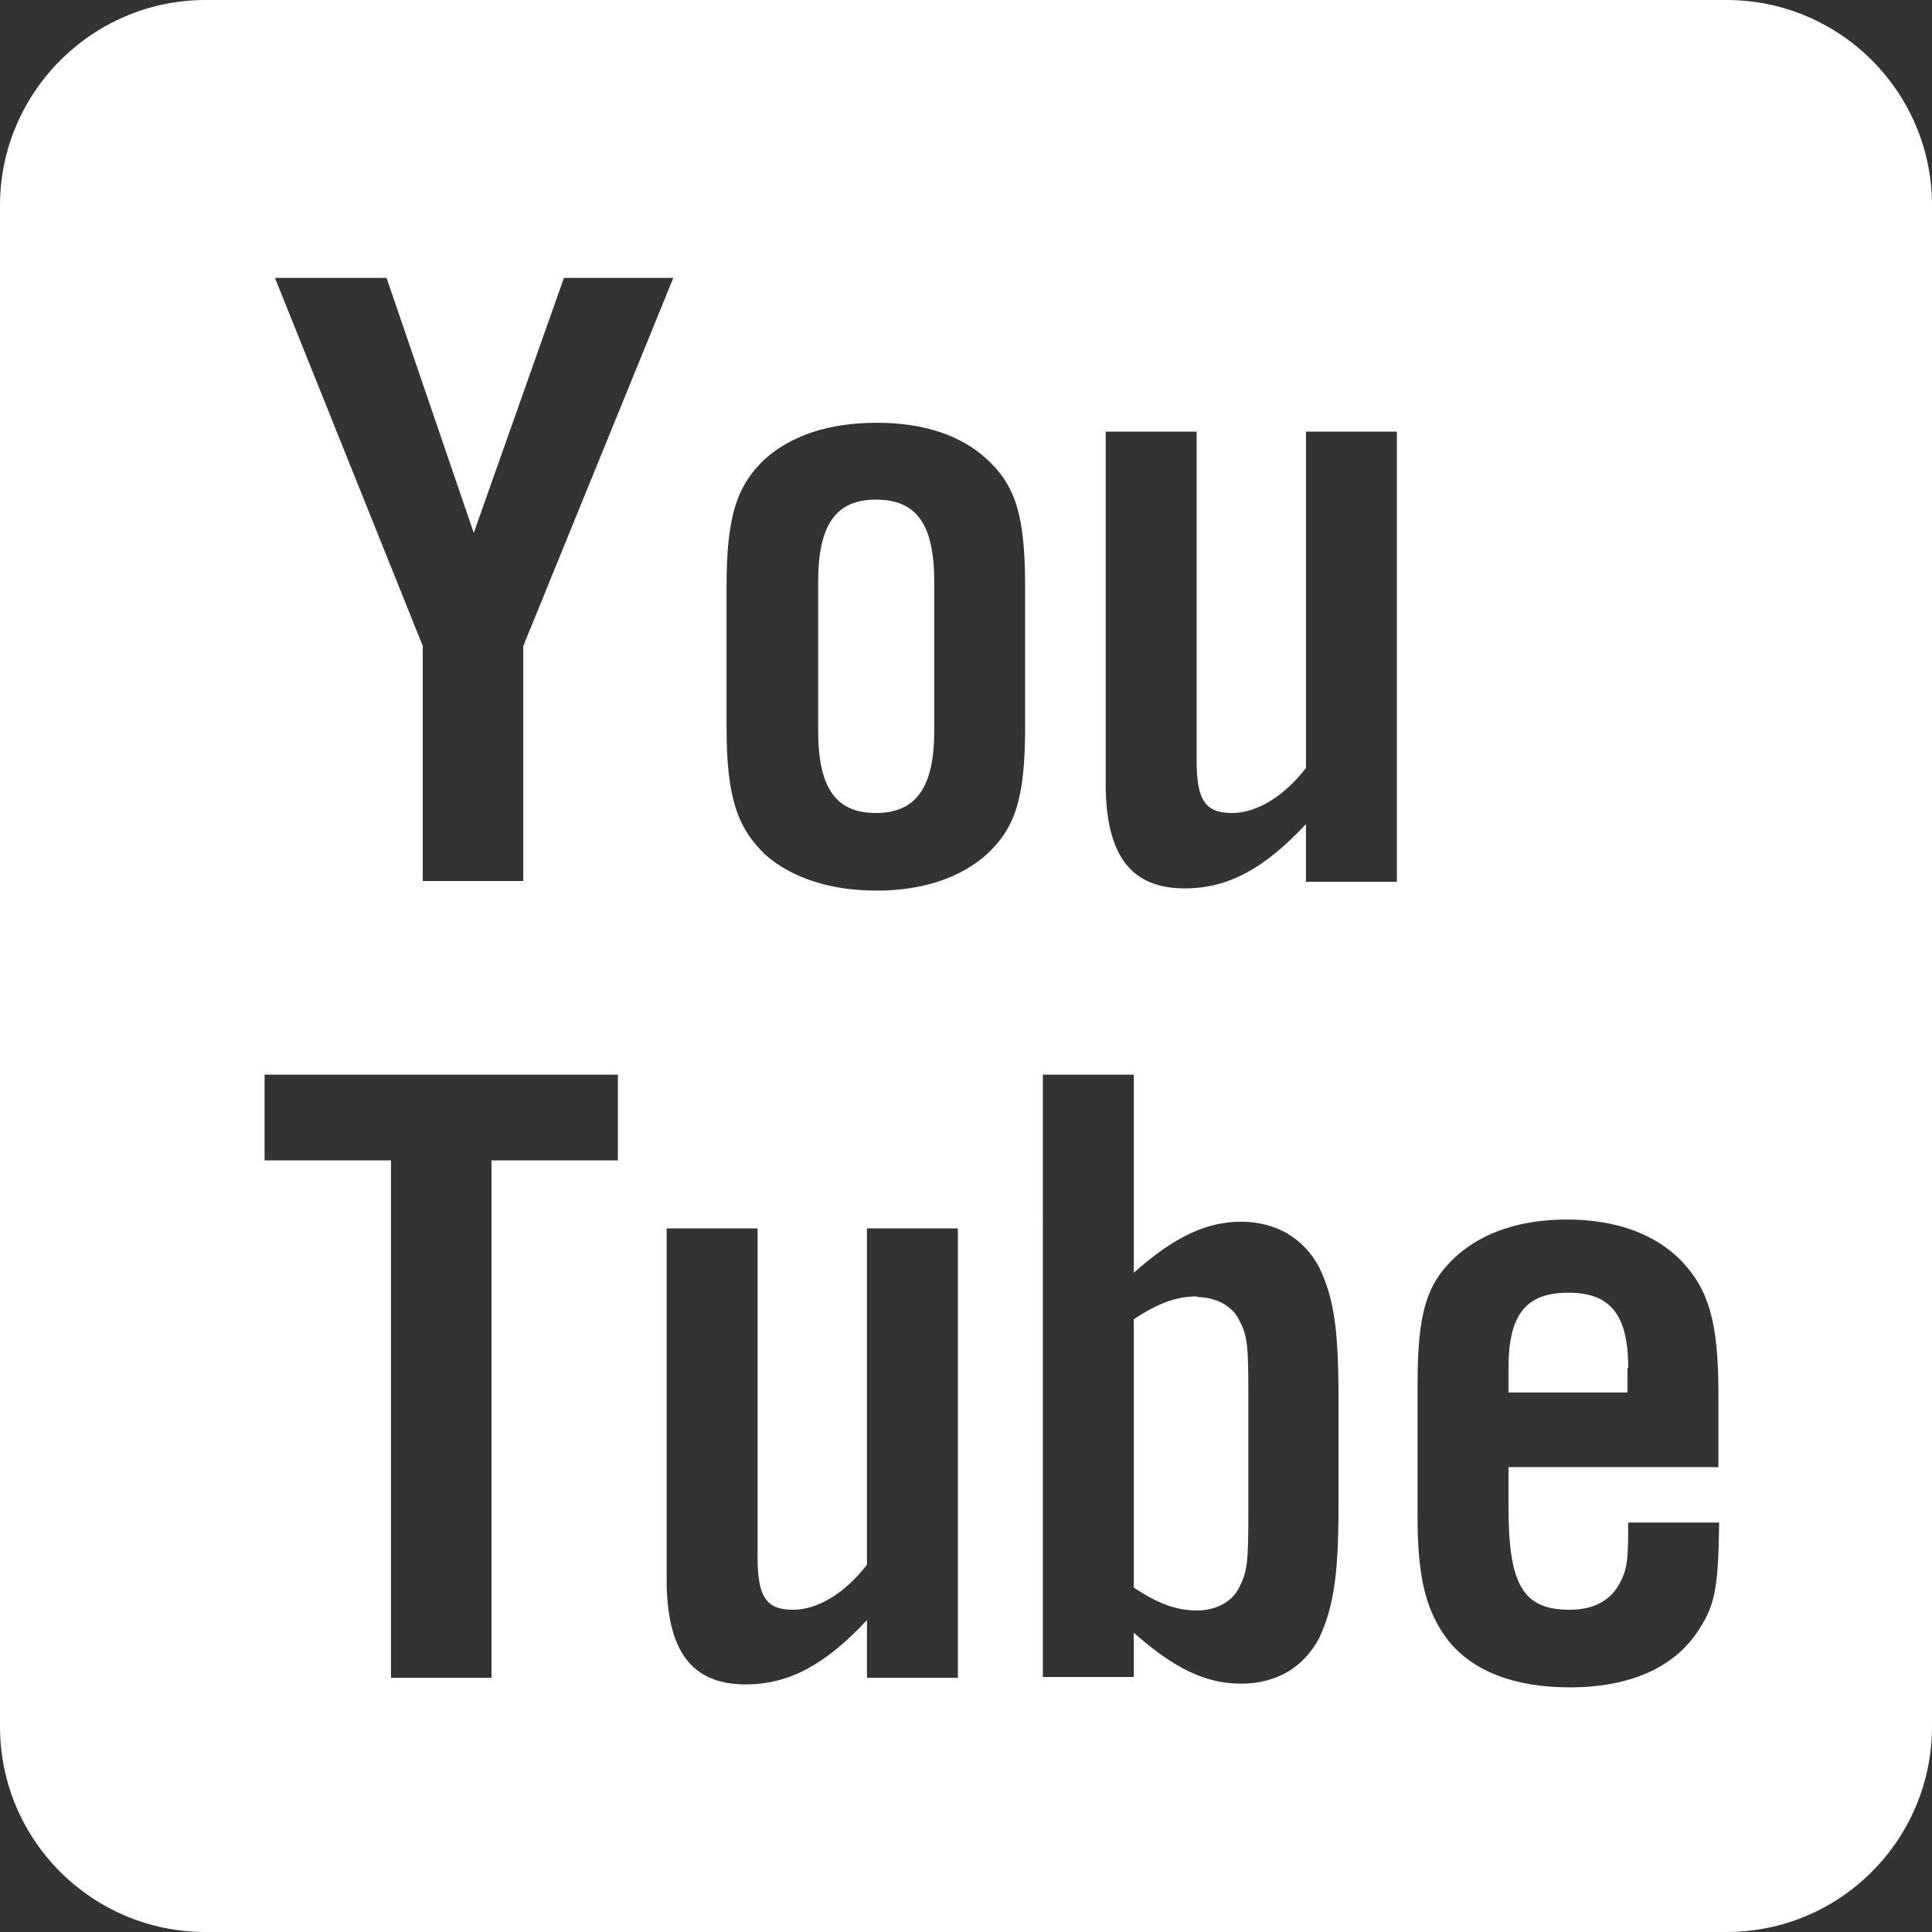 <?xml version="1.0" encoding="UTF-8"?><svg id="_レイヤー_2" xmlns="http://www.w3.org/2000/svg" viewBox="0 0 26.14 26.14"><rect x="0" y="0" width="26.14" height="26.14" fill="#333333" stroke="none"/><defs><style>.cls-1{fill:#fff;}</style></defs><g id="_メインレイヤー"><g><path class="cls-1" d="M22.03,18.51c0-.72-.24-1.02-.81-1.02s-.81,.29-.81,1.02v.33h1.61v-.33Z"/><path class="cls-1" d="M11.85,6.76c-.54,0-.78,.34-.78,1.11v2.02c0,.77,.24,1.11,.78,1.11s.79-.34,.79-1.11v-2.02c0-.78-.24-1.11-.79-1.11Z"/><path class="cls-1" d="M16.2,17.54c-.28,0-.53,.09-.86,.31v3.63c.33,.22,.58,.31,.86,.31,.25,0,.48-.12,.57-.32,.11-.21,.12-.37,.12-1v-1.6c0-.64-.01-.8-.12-1-.09-.2-.32-.32-.57-.32Z"/><path class="cls-1" d="M23.36,0H2.78C1.25,0,0,1.25,0,2.78V23.36c0,1.54,1.25,2.78,2.78,2.78H23.36c1.54,0,2.78-1.25,2.78-2.78V2.78c0-1.54-1.25-2.78-2.78-2.78ZM5.23,3.76l1.18,3.45,1.22-3.45h1.48l-2.03,4.98v3.18h-1.36v-3.18L3.72,3.76h1.51Zm3.14,11.94h-1.72v7h-1.36v-7h-1.71v-1.16h4.78v1.16Zm4.59,7h-1.23v-.78c-.57,.61-1.06,.87-1.64,.87-.73,0-1.07-.45-1.07-1.42v-4.75h1.23v4.45c0,.54,.12,.71,.48,.71,.33,0,.7-.22,1-.61v-4.55h1.23v6.08Zm.91-12.88c0,.95-.12,1.37-.52,1.74-.36,.32-.87,.49-1.49,.49s-1.15-.17-1.51-.49c-.38-.37-.52-.78-.52-1.74v-1.87c0-.95,.13-1.37,.52-1.74,.36-.32,.87-.49,1.51-.49s1.14,.17,1.49,.49c.4,.37,.52,.78,.52,1.74v1.87Zm4.24,10.57c0,.93-.07,1.36-.26,1.77-.21,.4-.58,.62-1.06,.62s-.91-.21-1.45-.69v.6h-1.23V14.54h1.23v2.68c.54-.48,.98-.69,1.45-.69s.85,.22,1.06,.62c.2,.42,.26,.84,.26,1.77v1.46Zm.79-8.46h-1.23v-.78c-.57,.61-1.06,.87-1.64,.87-.73,0-1.07-.45-1.07-1.42V5.84h1.23v4.45c0,.54,.12,.71,.48,.71,.33,0,.7-.22,1-.61V5.84h1.23v6.08Zm4.11,10.08c-.32,.54-.94,.82-1.77,.82-.75,0-1.32-.22-1.65-.64-.29-.38-.41-.83-.41-1.65v-1.81c0-.97,.12-1.37,.53-1.74,.36-.32,.87-.49,1.49-.49,.67,0,1.2,.2,1.55,.56,.37,.39,.5,.83,.5,1.79v1h-2.84v.54c0,1.06,.2,1.39,.83,1.39,.38,0,.63-.17,.74-.51,.04-.13,.05-.24,.05-.67h1.23c-.01,.83-.05,1.1-.25,1.41Z"/></g></g></svg>